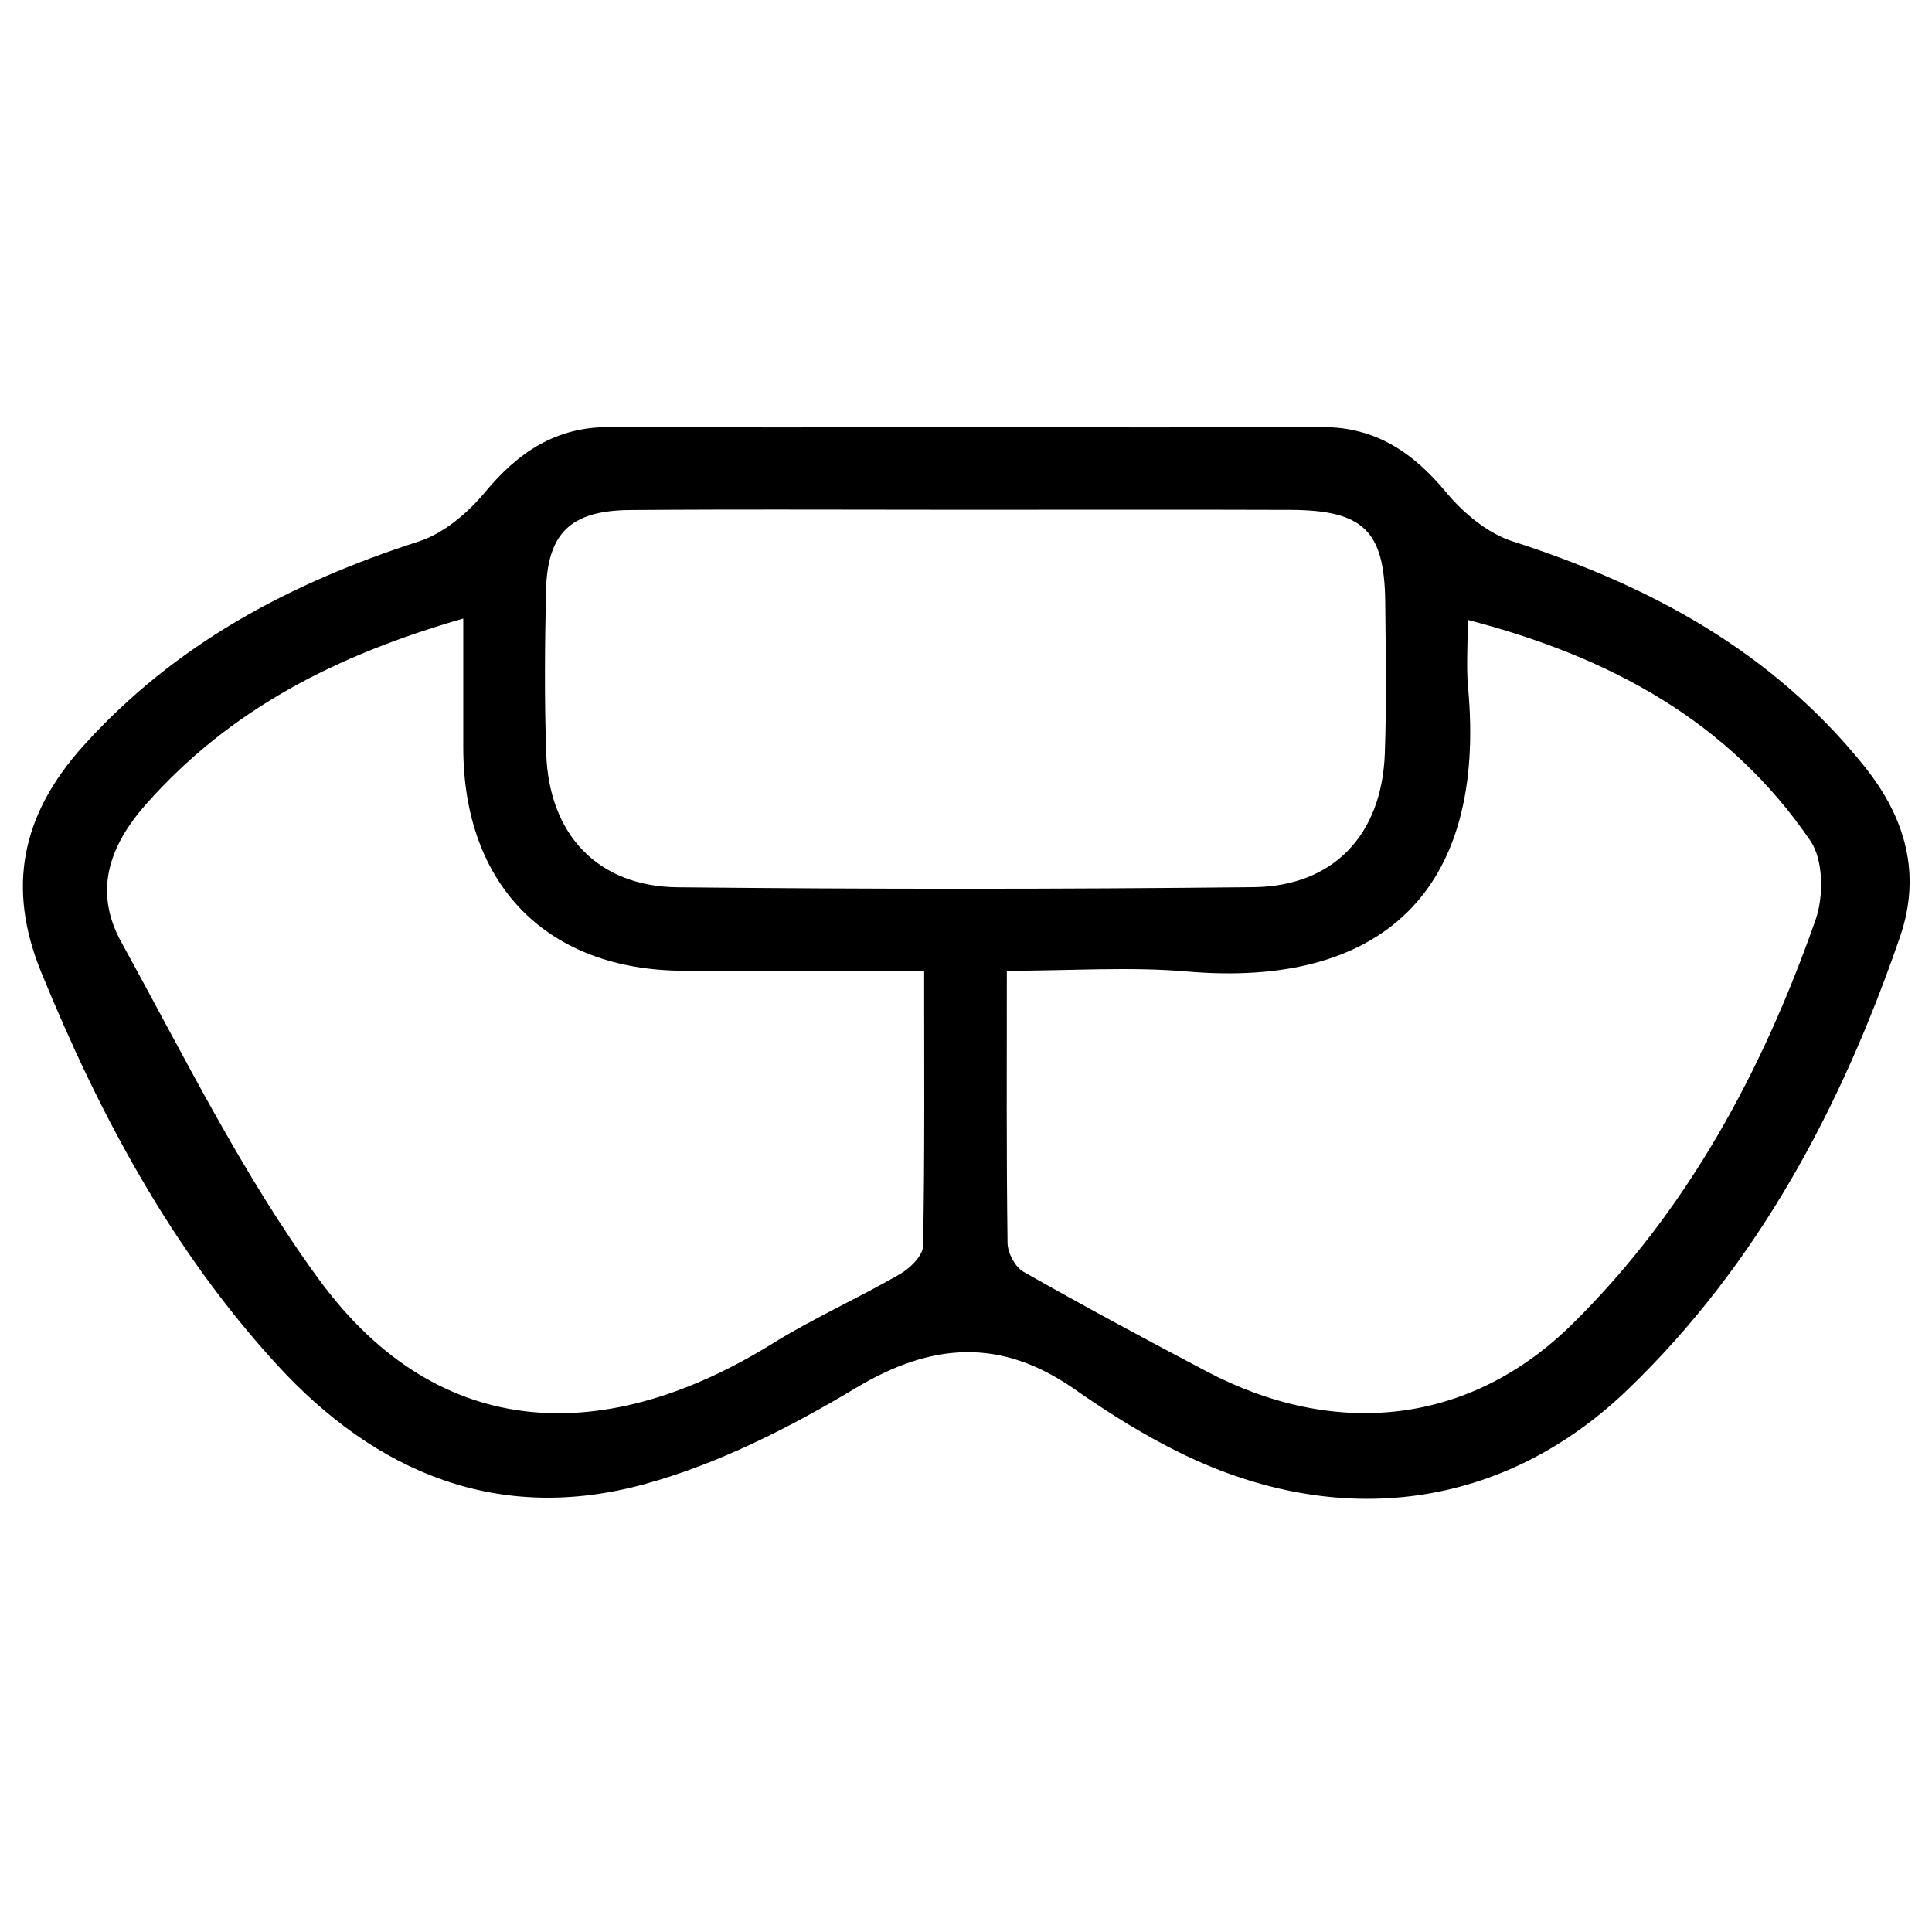 <svg xml:space="preserve" style="enable-background:new 0 0 512 512;" viewBox="0 0 512 512" y="0px" x="0px" xmlns:xlink="http://www.w3.org/1999/xlink" xmlns="http://www.w3.org/2000/svg" id="Capa_1" version="1.1">
<path d="M494.03,203.02c-24.47-30.46-56.78-47.85-93.18-59.56c-6.63-2.13-13.03-7.49-17.59-12.98
	c-8.82-10.61-18.78-17.37-32.99-17.3c-31.46,0.16-62.91,0.05-94.37,0.05c-31.46,0-62.91,0.11-94.37-0.05
	c-14.21-0.08-24.19,6.66-33.01,17.27c-4.57,5.5-10.94,10.91-17.57,13.05c-34.02,11-64.38,27.01-88.82,54.11
	C5.57,215.97,1.8,235.29,10.89,257.57c15.45,37.87,34.59,73.6,62.44,104.03c26.45,28.9,58.97,42.24,97.37,31.74
	c19.59-5.36,38.53-14.97,56.06-25.48c20.28-12.17,38.53-13.3,58.01,0.29c9.06,6.33,18.54,12.29,28.47,17.11
	c41.81,20.33,85.14,14.72,118.09-16.97c34.66-33.34,56.67-74.96,72.19-120C509.18,231.86,505.16,216.88,494.03,203.02z
	 M244.63,330.19c-0.05,2.57-3.44,5.91-6.11,7.45c-11.13,6.42-22.95,11.69-33.85,18.45c-43.12,26.76-87.9,27.1-120.18-17.07
	c-20.26-27.72-35.65-59.08-52.33-89.31c-7.21-13.07-3.68-25.03,6.54-36.58c22.32-25.24,50.44-39.53,84.07-49.21
	c0,13.06-0.01,23.66,0,34.25c0.05,36.51,22.33,59.03,58.49,59.09c20.71,0.03,41.42,0.01,63.65,0.01
	C244.9,282.38,245.09,306.29,244.63,330.19z M179.57,235.14c-21.15-0.22-34.05-13.96-34.81-35.33c-0.51-14.32-0.37-28.68-0.07-43.01
	c0.32-15.52,6.44-21.52,22.35-21.64c7.4-0.06,14.8-0.09,22.2-0.11c22.2-0.05,44.41,0.04,66.61,0.04c21.51,0,43.02-0.04,64.53-0.02
	c7.17,0.01,14.34,0.02,21.51,0.05c19.42,0.07,25.02,5.5,25.21,24.42c0.14,13.41,0.38,26.84-0.11,40.24
	c-0.79,21.42-13.57,35.09-34.78,35.33C281.33,235.66,230.45,235.67,179.57,235.14z M481.15,243.75
	c-14.06,40.06-33.98,77.08-64.46,107.13c-27.08,26.7-62.7,30.61-97.07,12.49c-16.26-8.57-32.46-17.28-48.44-26.36
	c-2.18-1.24-4.14-4.98-4.17-7.59c-0.32-23.49-0.19-46.99-0.19-72.16c17.32,0,32.65-1.11,47.76,0.2
	c51.28,4.44,79.48-21.16,74.47-75.32c-0.5-5.44-0.07-10.97-0.07-17.86c37.82,9.83,69.25,26.94,90.81,58.57
	C483.24,227.91,483.32,237.57,481.15,243.75z"></path>
</svg>
